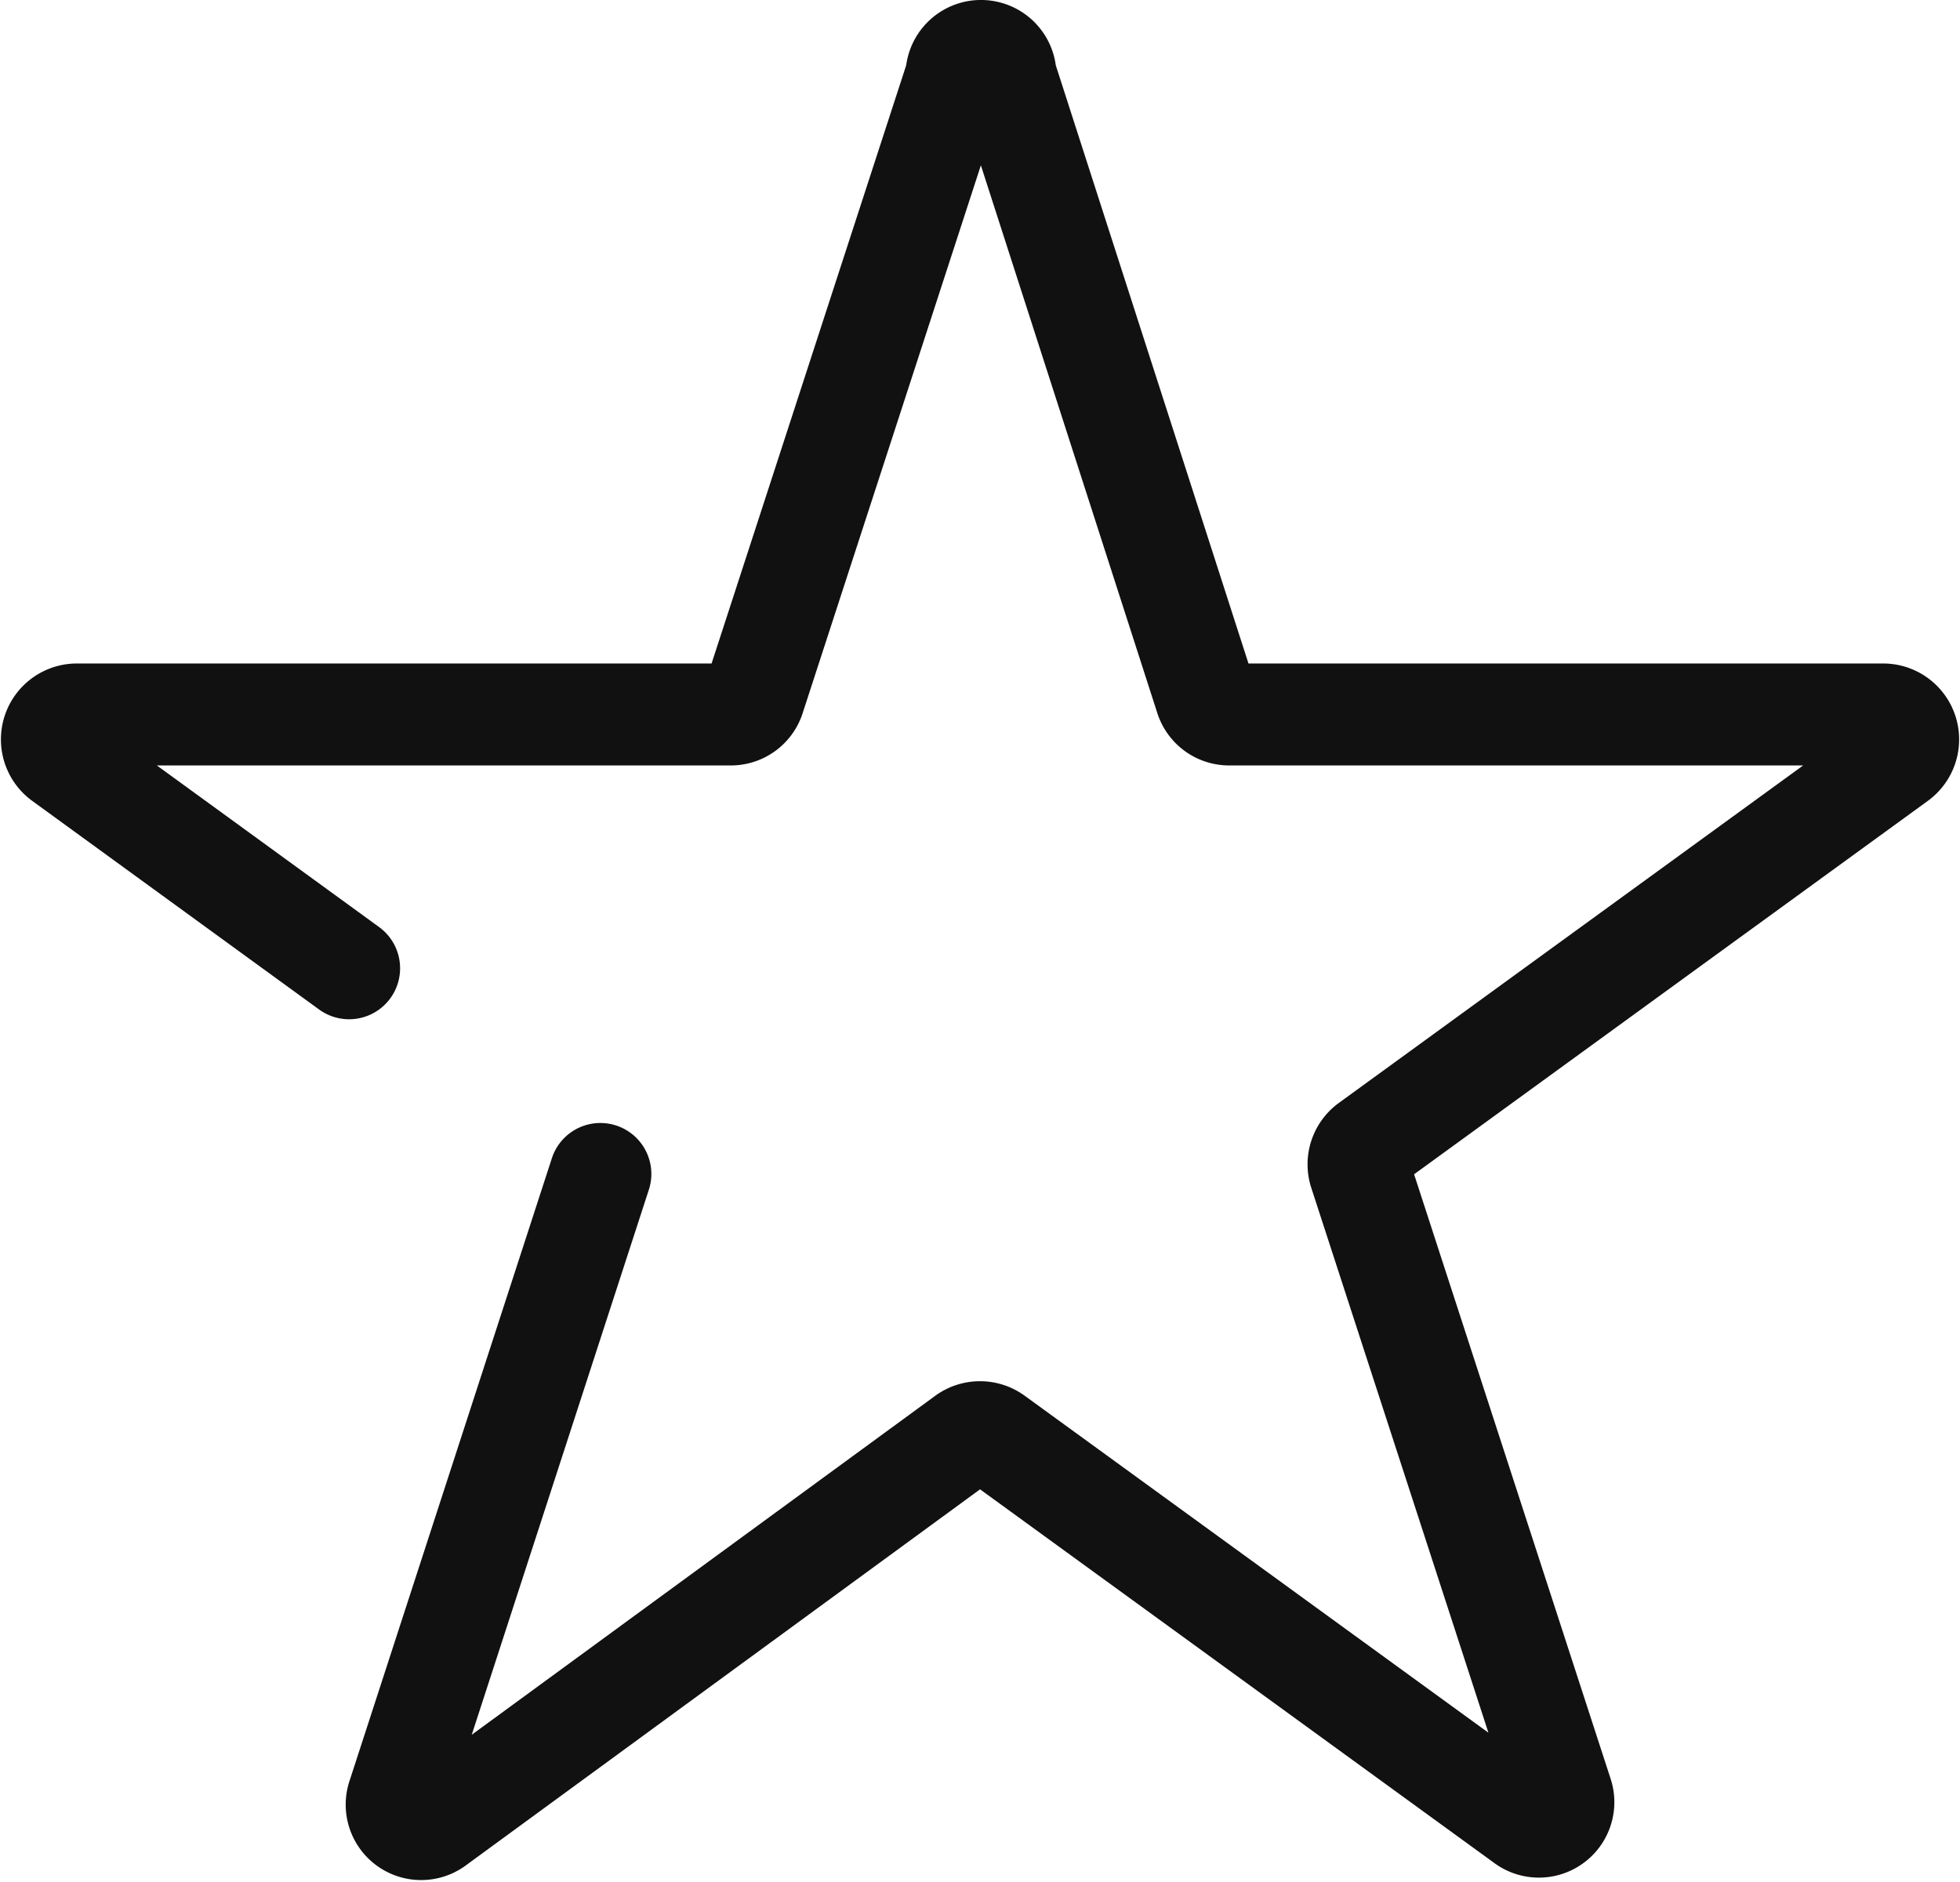 <svg xmlns="http://www.w3.org/2000/svg" width="38.442" height="36.918" viewBox="0 0 38.442 36.918">
  <g id="icon_data" transform="translate(-4.035 -4.8)">
    <path id="パス_2683" data-name="パス 2683" d="M10.882,23.795,5.252,19.7a.49.49,0,0,1,.279-.884H18.366a.48.48,0,0,0,.461-.336l3.968-12.2a.48.48,0,0,1,.961,0l3.929,12.2a.48.48,0,0,0,.461.336H40.982a.49.49,0,0,1,.279.884L30.884,27.244a.49.49,0,0,0-.183.538L34.67,39.993a.48.48,0,0,1-.749.538L23.544,32.989a.49.49,0,0,0-.576,0l-10.376,7.59a.48.48,0,0,1-.749-.538L15.81,27.83" transform="translate(0 0)" fill="none" stroke="#111" stroke-linecap="round" stroke-linejoin="round" stroke-width="2"/>
  </g>
</svg>
